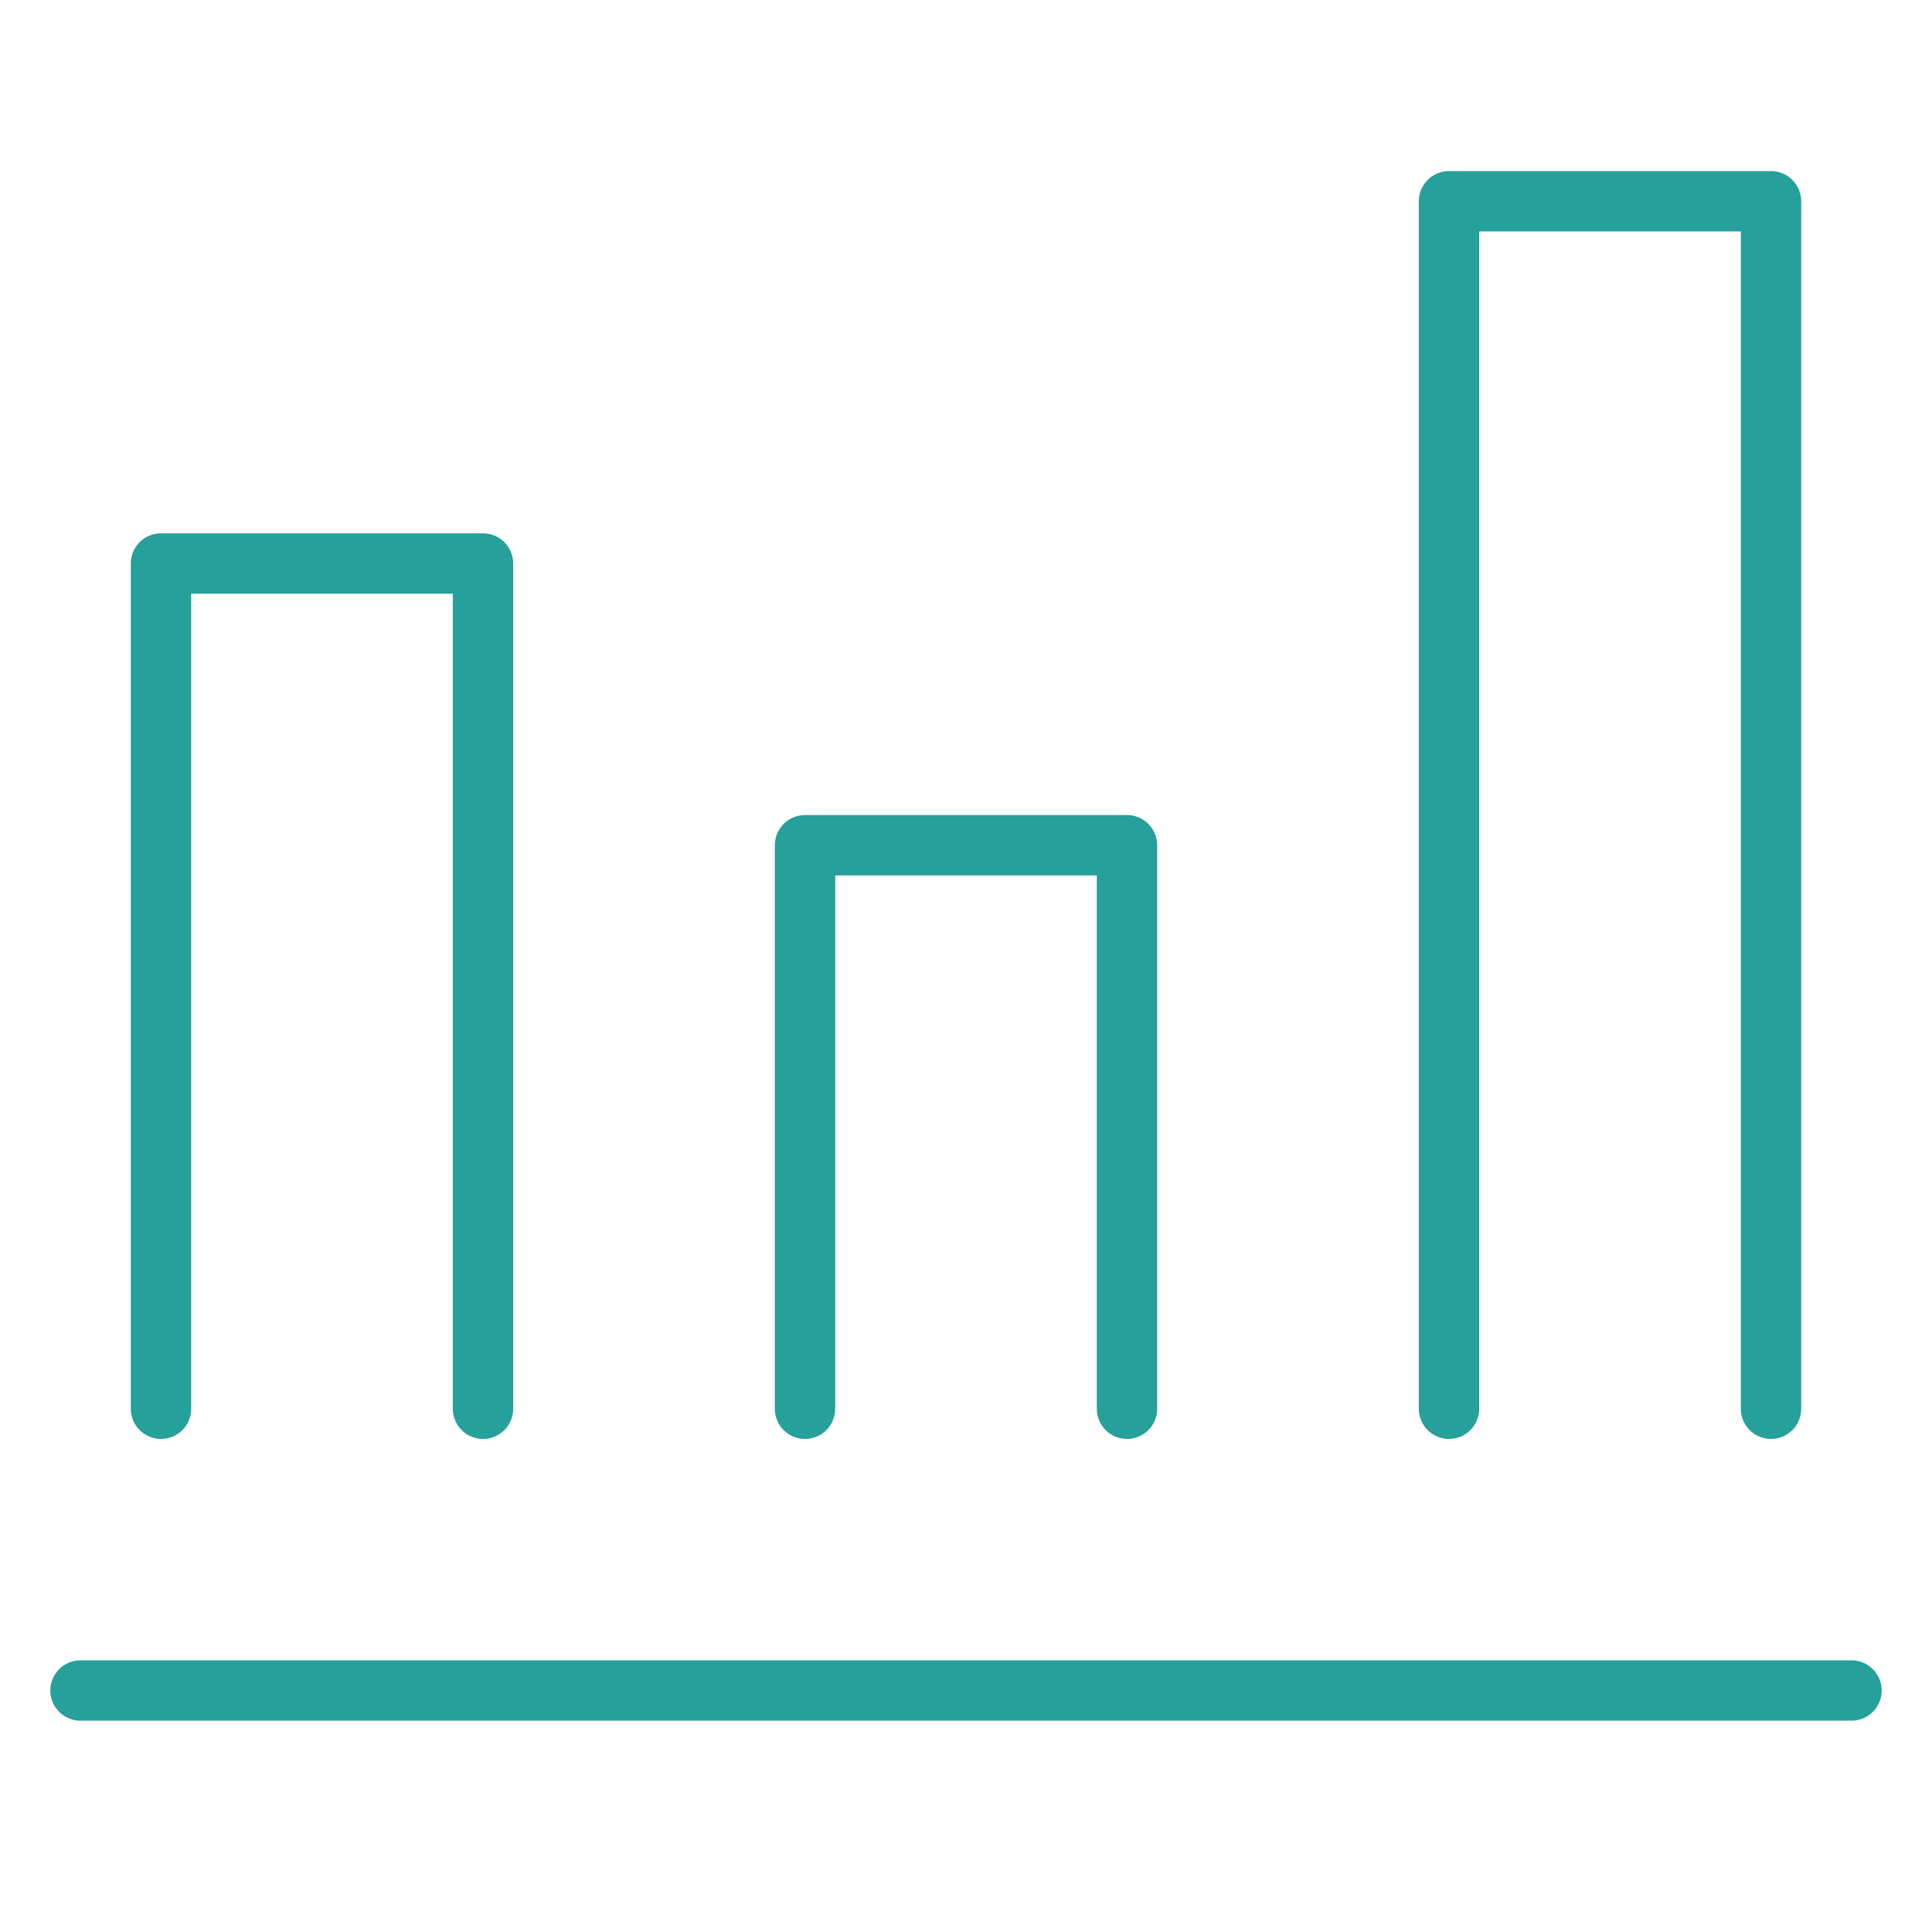 <svg width="64" height="64" viewBox="0 0 64 64" fill="none" xmlns="http://www.w3.org/2000/svg">
<g clip-path="url(#clip0_154_85)">
<path d="M2.667 56H61.333" stroke="#25A09A" stroke-width="2" stroke-linecap="round" stroke-linejoin="round"/>
<path d="M16 46.667V18.667H5.333V46.667" stroke="#25A09A" stroke-width="2" stroke-linecap="round" stroke-linejoin="round"/>
<path d="M37.333 46.667V28H26.667V46.667" stroke="#25A09A" stroke-width="2" stroke-linecap="round" stroke-linejoin="round"/>
<path d="M58.667 46.667V6.667H48V46.667" stroke="#25A09A" stroke-width="2" stroke-linecap="round" stroke-linejoin="round"/>
</g>
<defs>
<clipPath id="clip0_154_85">
<rect width="64" height="64" fill="white"/>
</clipPath>
</defs>
</svg>
